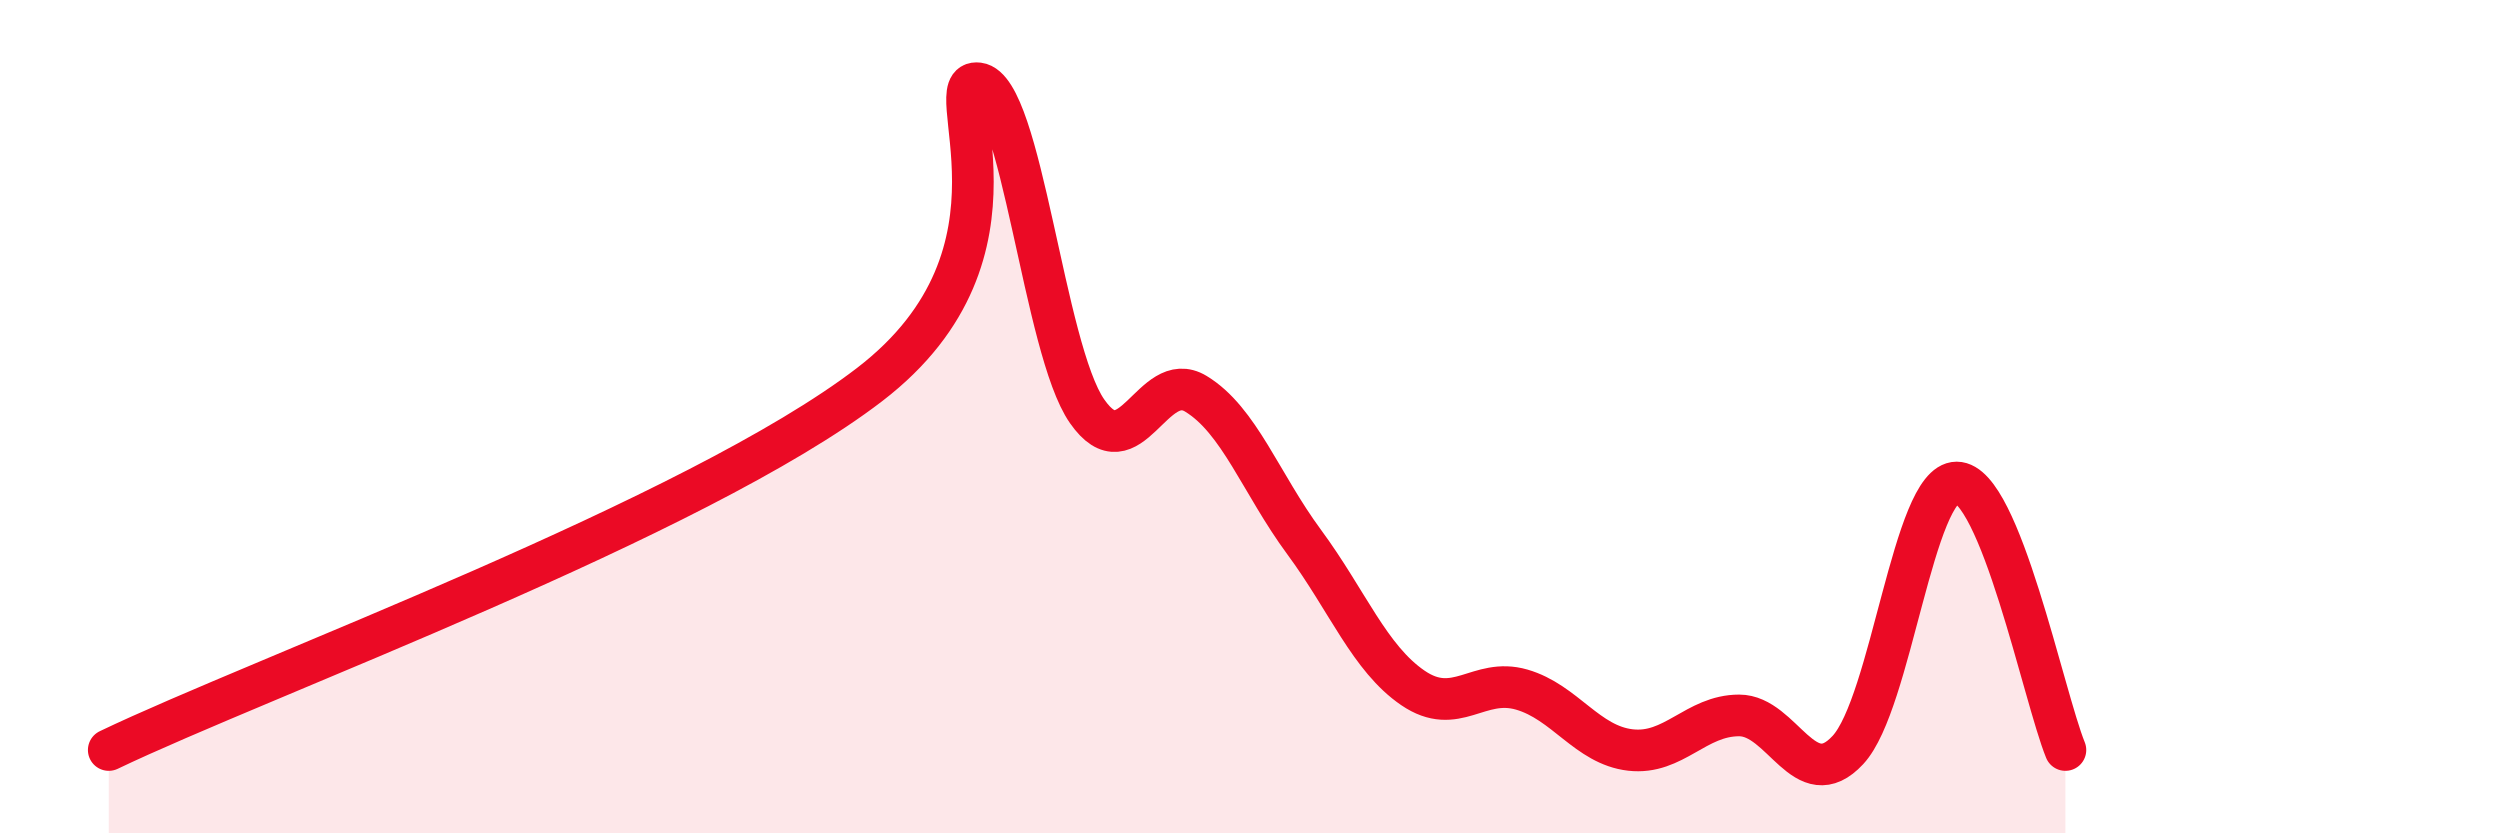 
    <svg width="60" height="20" viewBox="0 0 60 20" xmlns="http://www.w3.org/2000/svg">
      <path
        d="M 2.61,18 C 6.26,16.25 16.7,12.43 20.87,9.23 C 25.04,6.03 22.44,1.87 23.48,2 C 24.52,2.13 25.05,8.38 26.09,9.87 C 27.13,11.36 27.66,8.82 28.7,9.45 C 29.74,10.08 30.26,11.6 31.3,13.01 C 32.34,14.42 32.87,15.8 33.91,16.51 C 34.95,17.22 35.48,16.25 36.52,16.55 C 37.56,16.85 38.09,17.88 39.13,18 C 40.17,18.12 40.7,17.17 41.74,17.17 C 42.78,17.17 43.31,19.12 44.35,18 C 45.39,16.88 45.92,11.58 46.96,11.58 C 48,11.58 49.05,16.72 49.57,18L49.57 20L2.61 20Z"
        fill="#EB0A25"
        opacity="0.1"
        stroke-linecap="round"
        stroke-linejoin="round"
      />
      <path
        d="M 2.61,18 C 6.26,16.25 16.7,12.43 20.87,9.23 C 25.04,6.03 22.44,1.87 23.48,2 C 24.52,2.13 25.05,8.38 26.09,9.87 C 27.13,11.36 27.66,8.82 28.7,9.45 C 29.74,10.08 30.26,11.6 31.3,13.01 C 32.34,14.42 32.87,15.8 33.91,16.51 C 34.95,17.22 35.48,16.25 36.52,16.55 C 37.56,16.85 38.09,17.88 39.13,18 C 40.17,18.12 40.7,17.17 41.74,17.17 C 42.78,17.17 43.31,19.12 44.35,18 C 45.39,16.88 45.92,11.58 46.96,11.58 C 48,11.58 49.05,16.72 49.57,18"
        stroke="#EB0A25"
        stroke-width="1"
        fill="none"
        stroke-linecap="round"
        stroke-linejoin="round"
      />
    </svg>
  